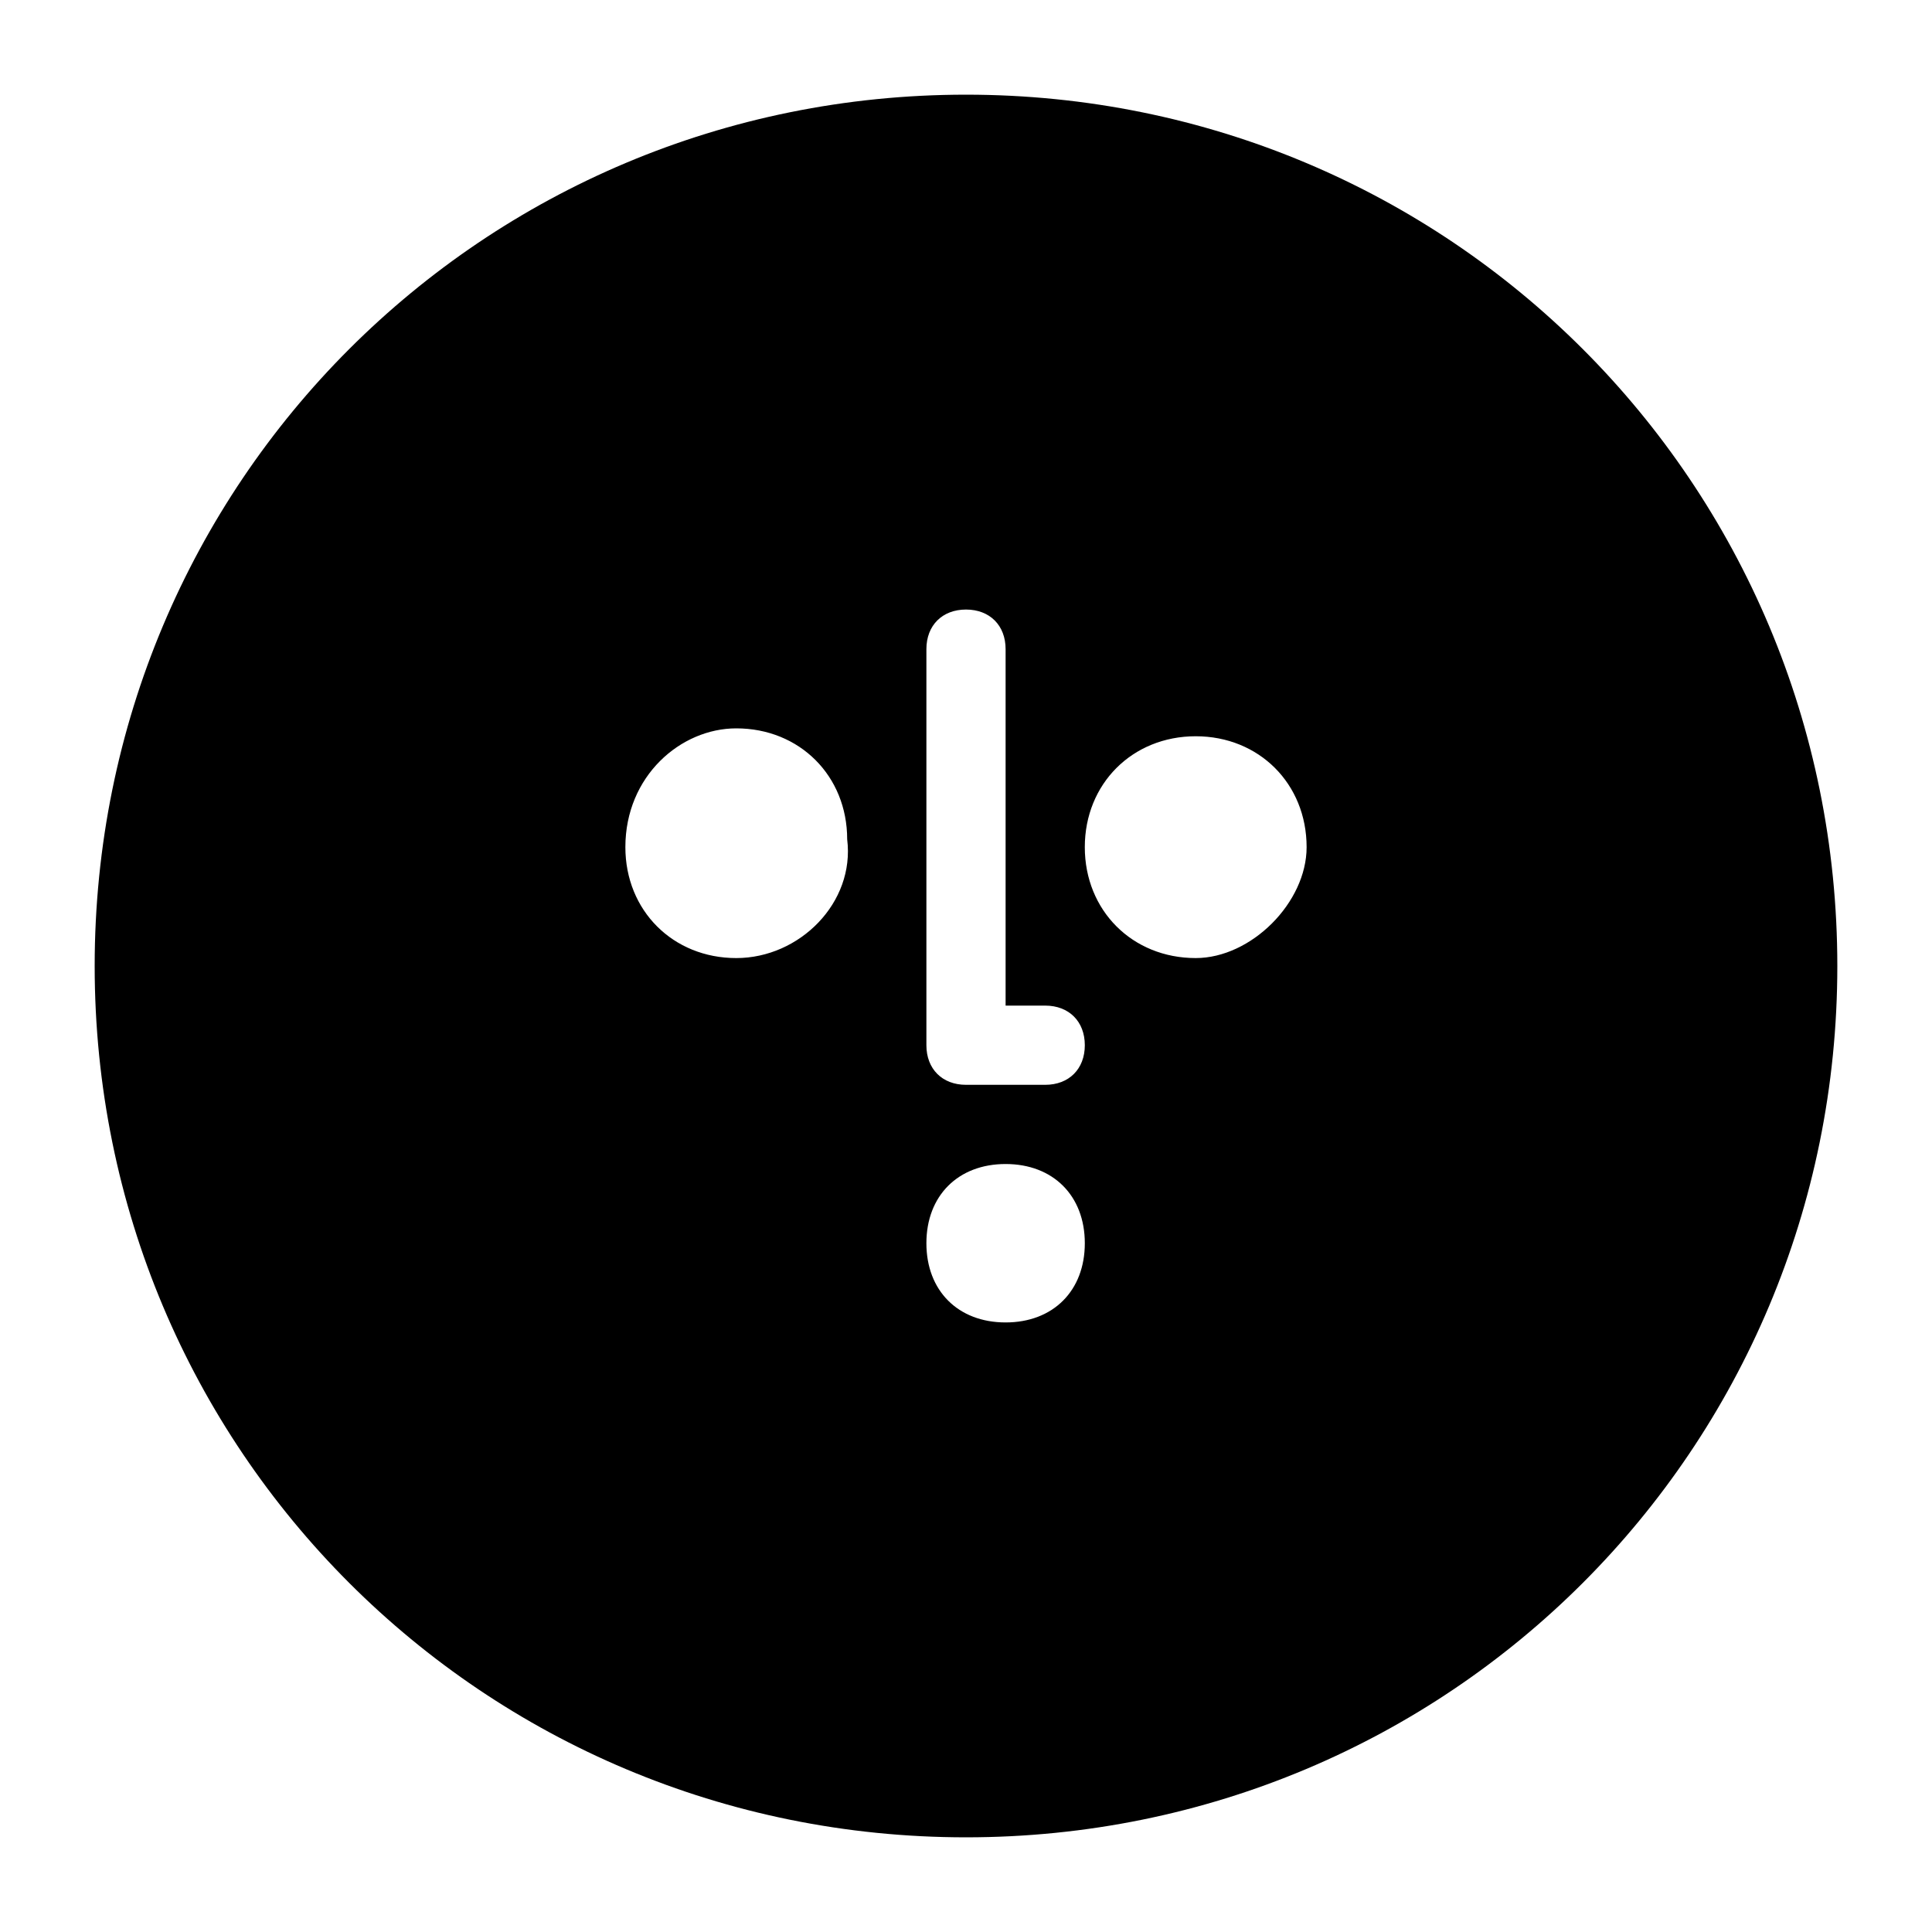 <?xml version="1.0" encoding="UTF-8"?>
<!-- Uploaded to: ICON Repo, www.iconrepo.com, Generator: ICON Repo Mixer Tools -->
<svg fill="#000000" width="800px" height="800px" version="1.1" viewBox="144 144 512 512" xmlns="http://www.w3.org/2000/svg">
 <path d="m400 169.09c-128.05 0-230.91 102.86-230.91 230.91 0 128.05 102.86 230.91 230.91 230.91 128.05 0 230.91-102.86 230.91-230.91-0.004-128.05-102.86-230.91-230.91-230.91zm-60.879 228.81c-16.793 0-29.391-12.594-29.391-29.391 0.004-18.891 14.695-31.484 29.391-31.484 16.793 0 29.391 12.594 29.391 29.391 2.098 16.789-12.598 31.484-29.391 31.484zm71.375 96.562c-12.594 0-20.992-8.398-20.992-20.992s8.398-20.992 20.992-20.992 20.992 8.398 20.992 20.992c0 12.598-8.398 20.992-20.992 20.992zm10.496-62.973h-20.992c-6.297 0-10.496-4.199-10.496-10.496v-104.96c0-6.297 4.199-10.496 10.496-10.496s10.496 4.199 10.496 10.496v94.465h10.496c6.297 0 10.496 4.199 10.496 10.496 0 6.297-4.199 10.496-10.496 10.496zm39.883-33.59c-16.793 0-29.391-12.594-29.391-29.391 0-16.793 12.594-29.391 29.391-29.391 16.793 0 29.391 12.594 29.391 29.391 0 14.695-14.695 29.391-29.391 29.391z"/>
</svg>